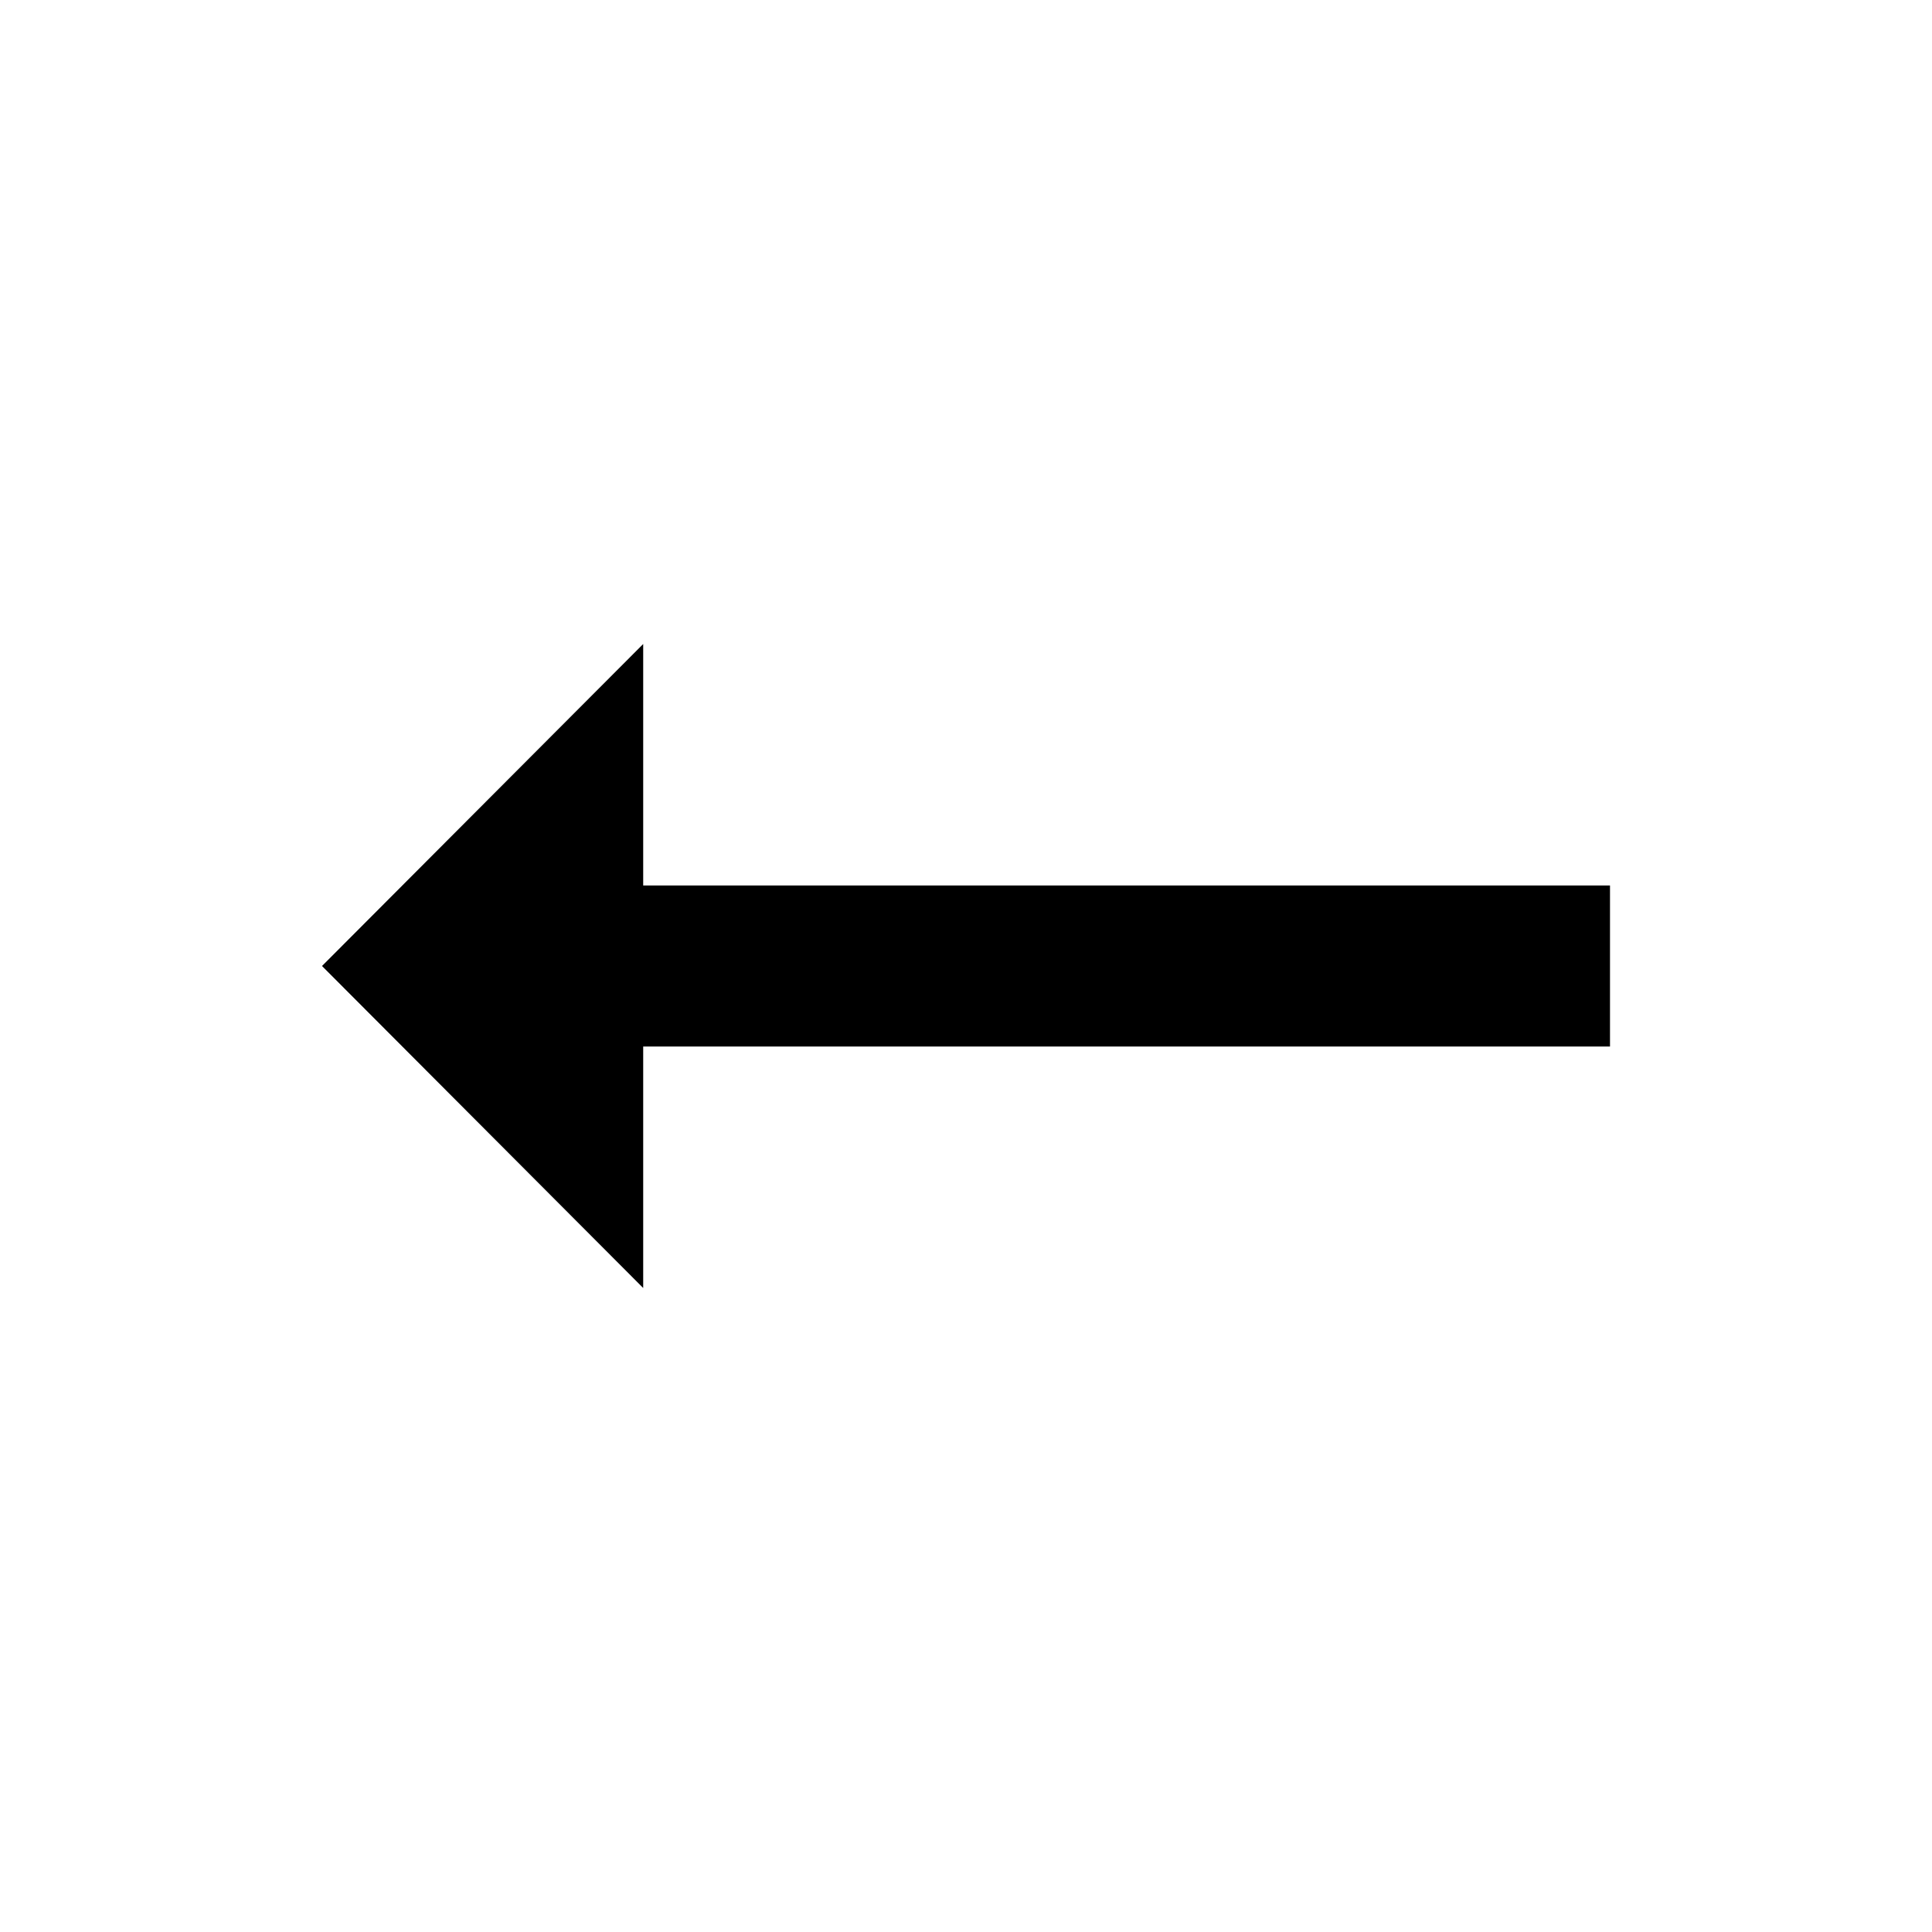 <svg width="24" height="24" viewBox="0 0 24 24" fill="none" xmlns="http://www.w3.org/2000/svg">
<g clip-path="url(#clip0_4584_2085)">
<path d="M7.99 13H20V11H7.99V8L4 12L7.99 16V13Z" fill="black"/>
</g>
<defs>
<clipPath id="clip0_4584_2085">
<rect width="24" height="24" fill="white" transform="matrix(-1 0 0 -1 24 24)"/>
</clipPath>
</defs>
</svg>
